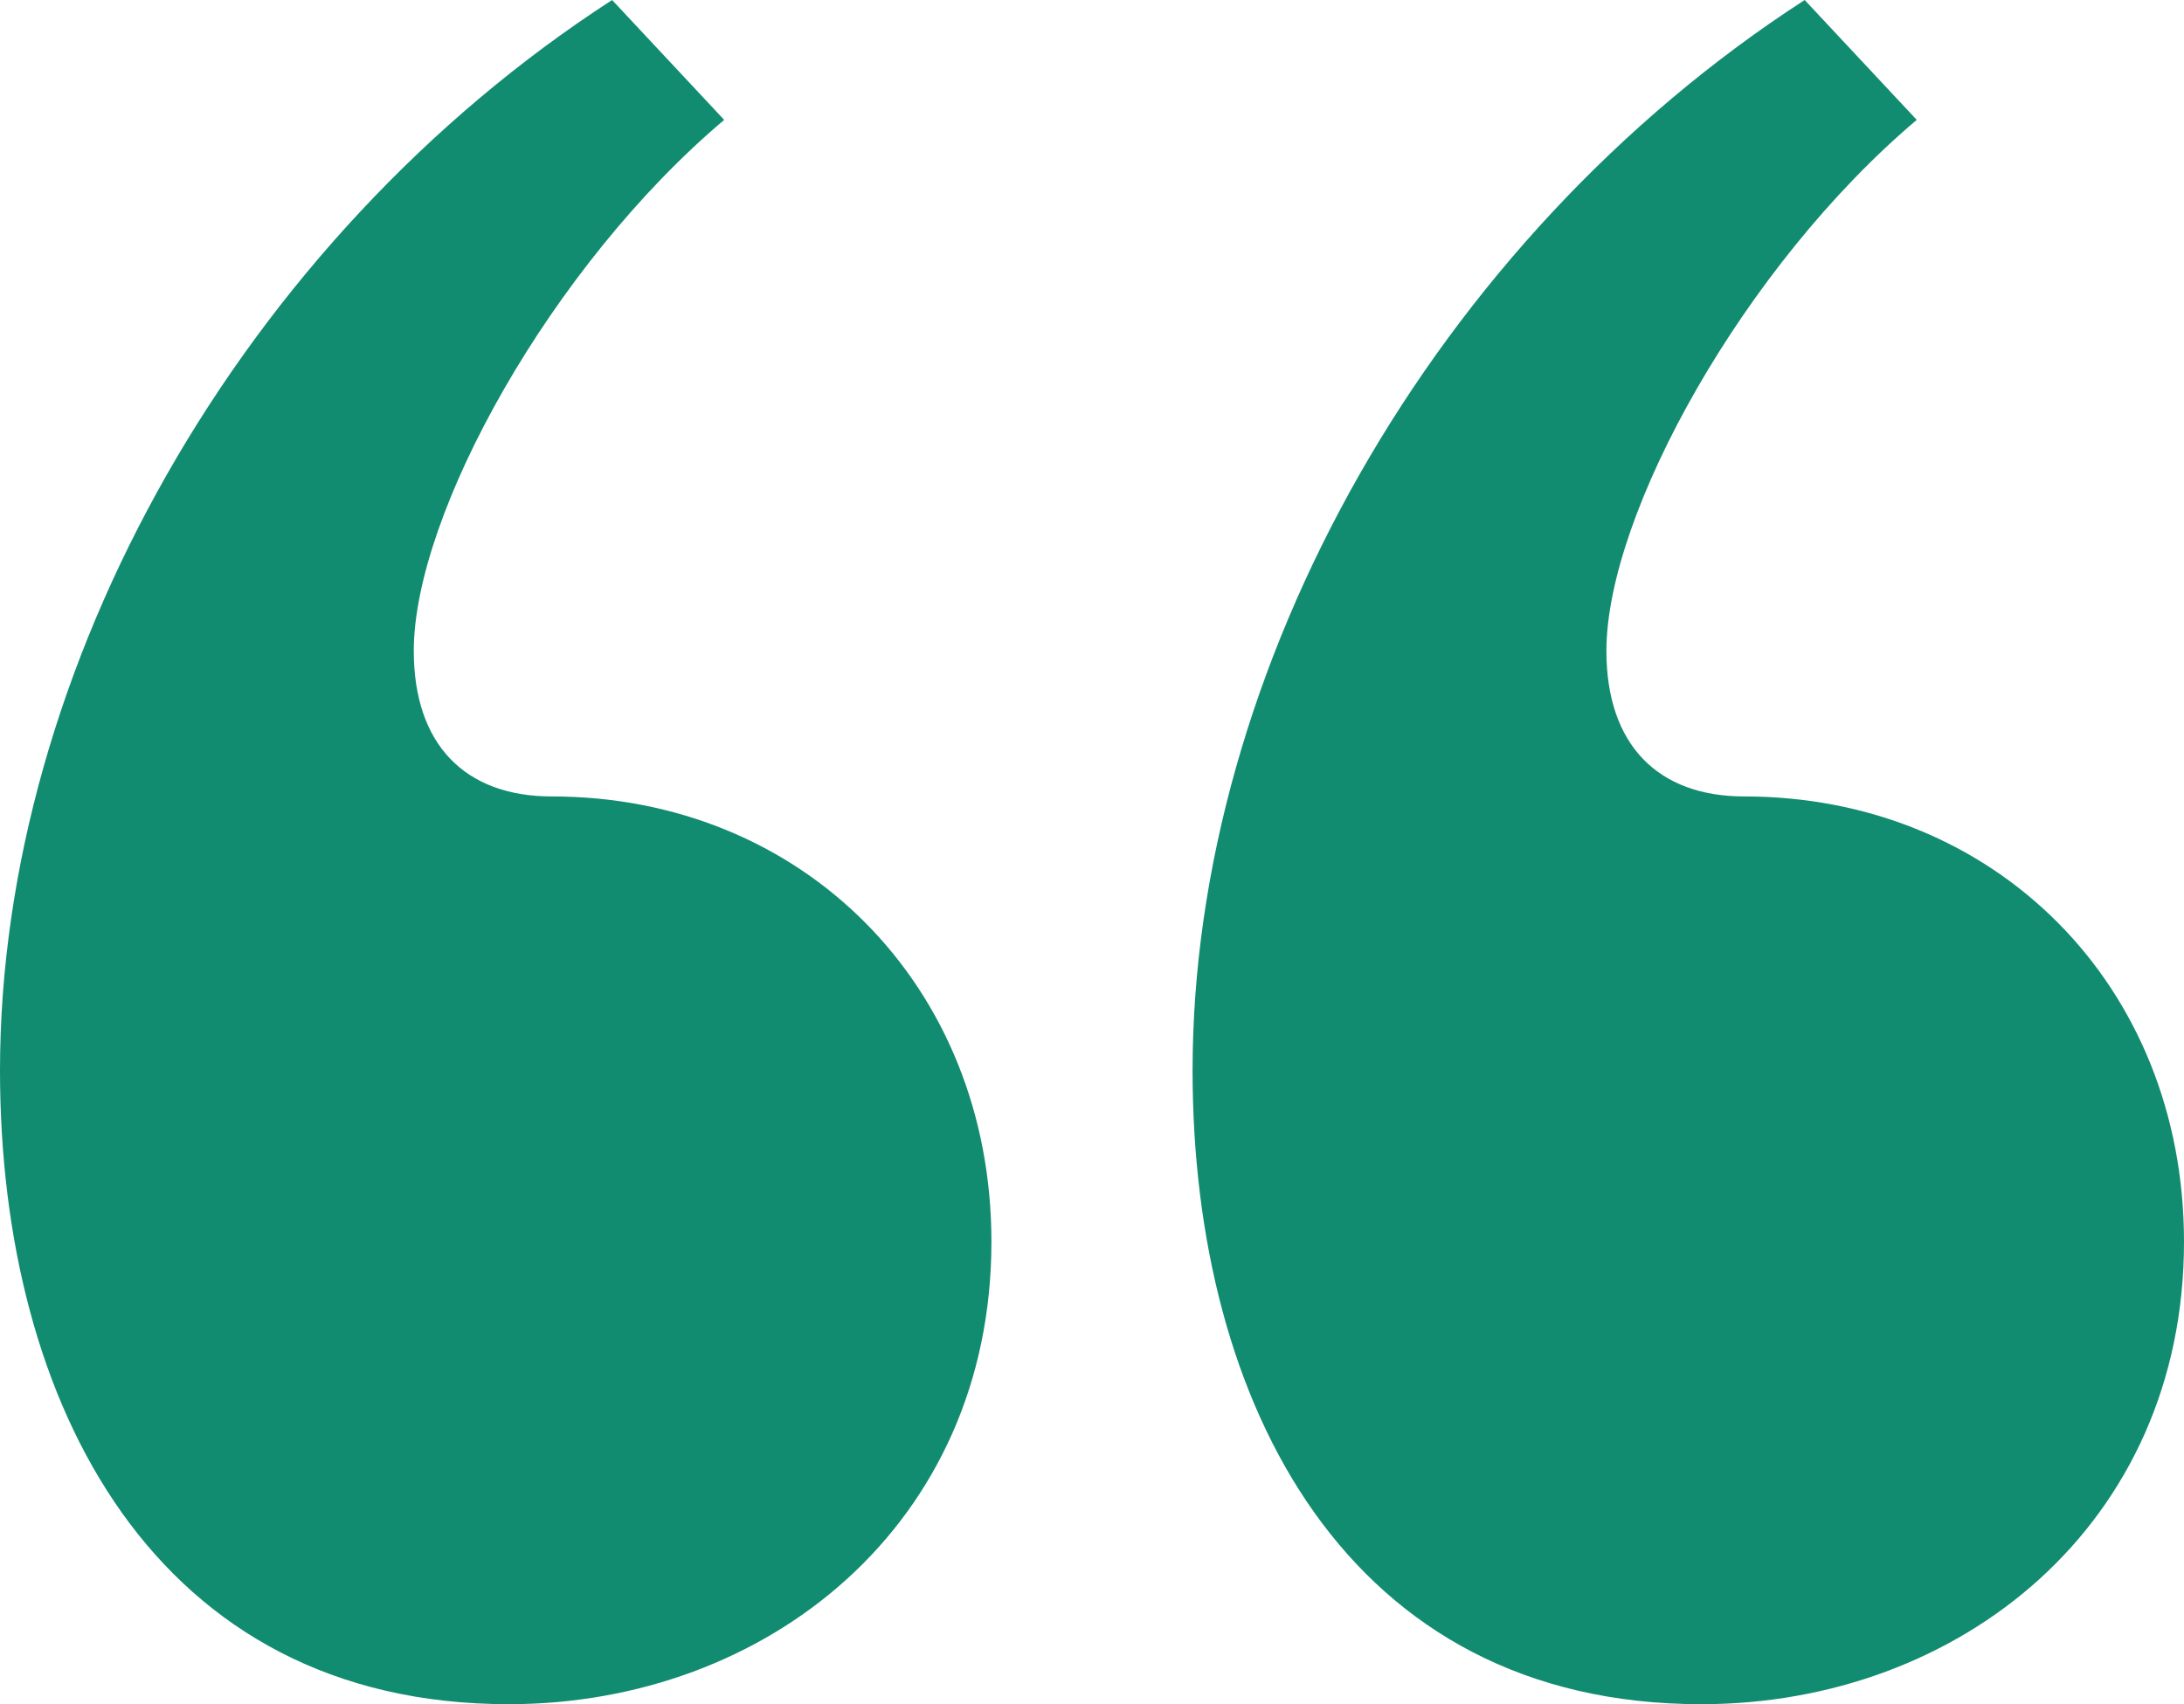 <svg width="41" height="32" viewBox="0 0 41 32" fill="none" xmlns="http://www.w3.org/2000/svg">
<path d="M13.595 2.251C10.358 4.985 7.768 9.648 7.768 12.221C7.768 13.99 8.739 14.955 10.358 14.955C15.051 14.955 18.612 18.492 18.612 23.317C18.612 28.623 14.404 32 9.549 32C2.913 32 0 26.372 0 20.101C0 12.543 4.532 4.503 11.491 0L13.595 2.251ZM22.388 20.101C22.388 12.543 26.92 4.503 33.879 0L35.983 2.251C32.746 4.985 30.157 9.648 30.157 12.221C30.157 13.99 31.128 14.955 32.746 14.955C37.44 14.955 41 18.492 41 23.317C41 28.623 36.792 32 31.937 32C25.301 32 22.388 26.372 22.388 20.101Z" fill="#128C70"/>
</svg>
